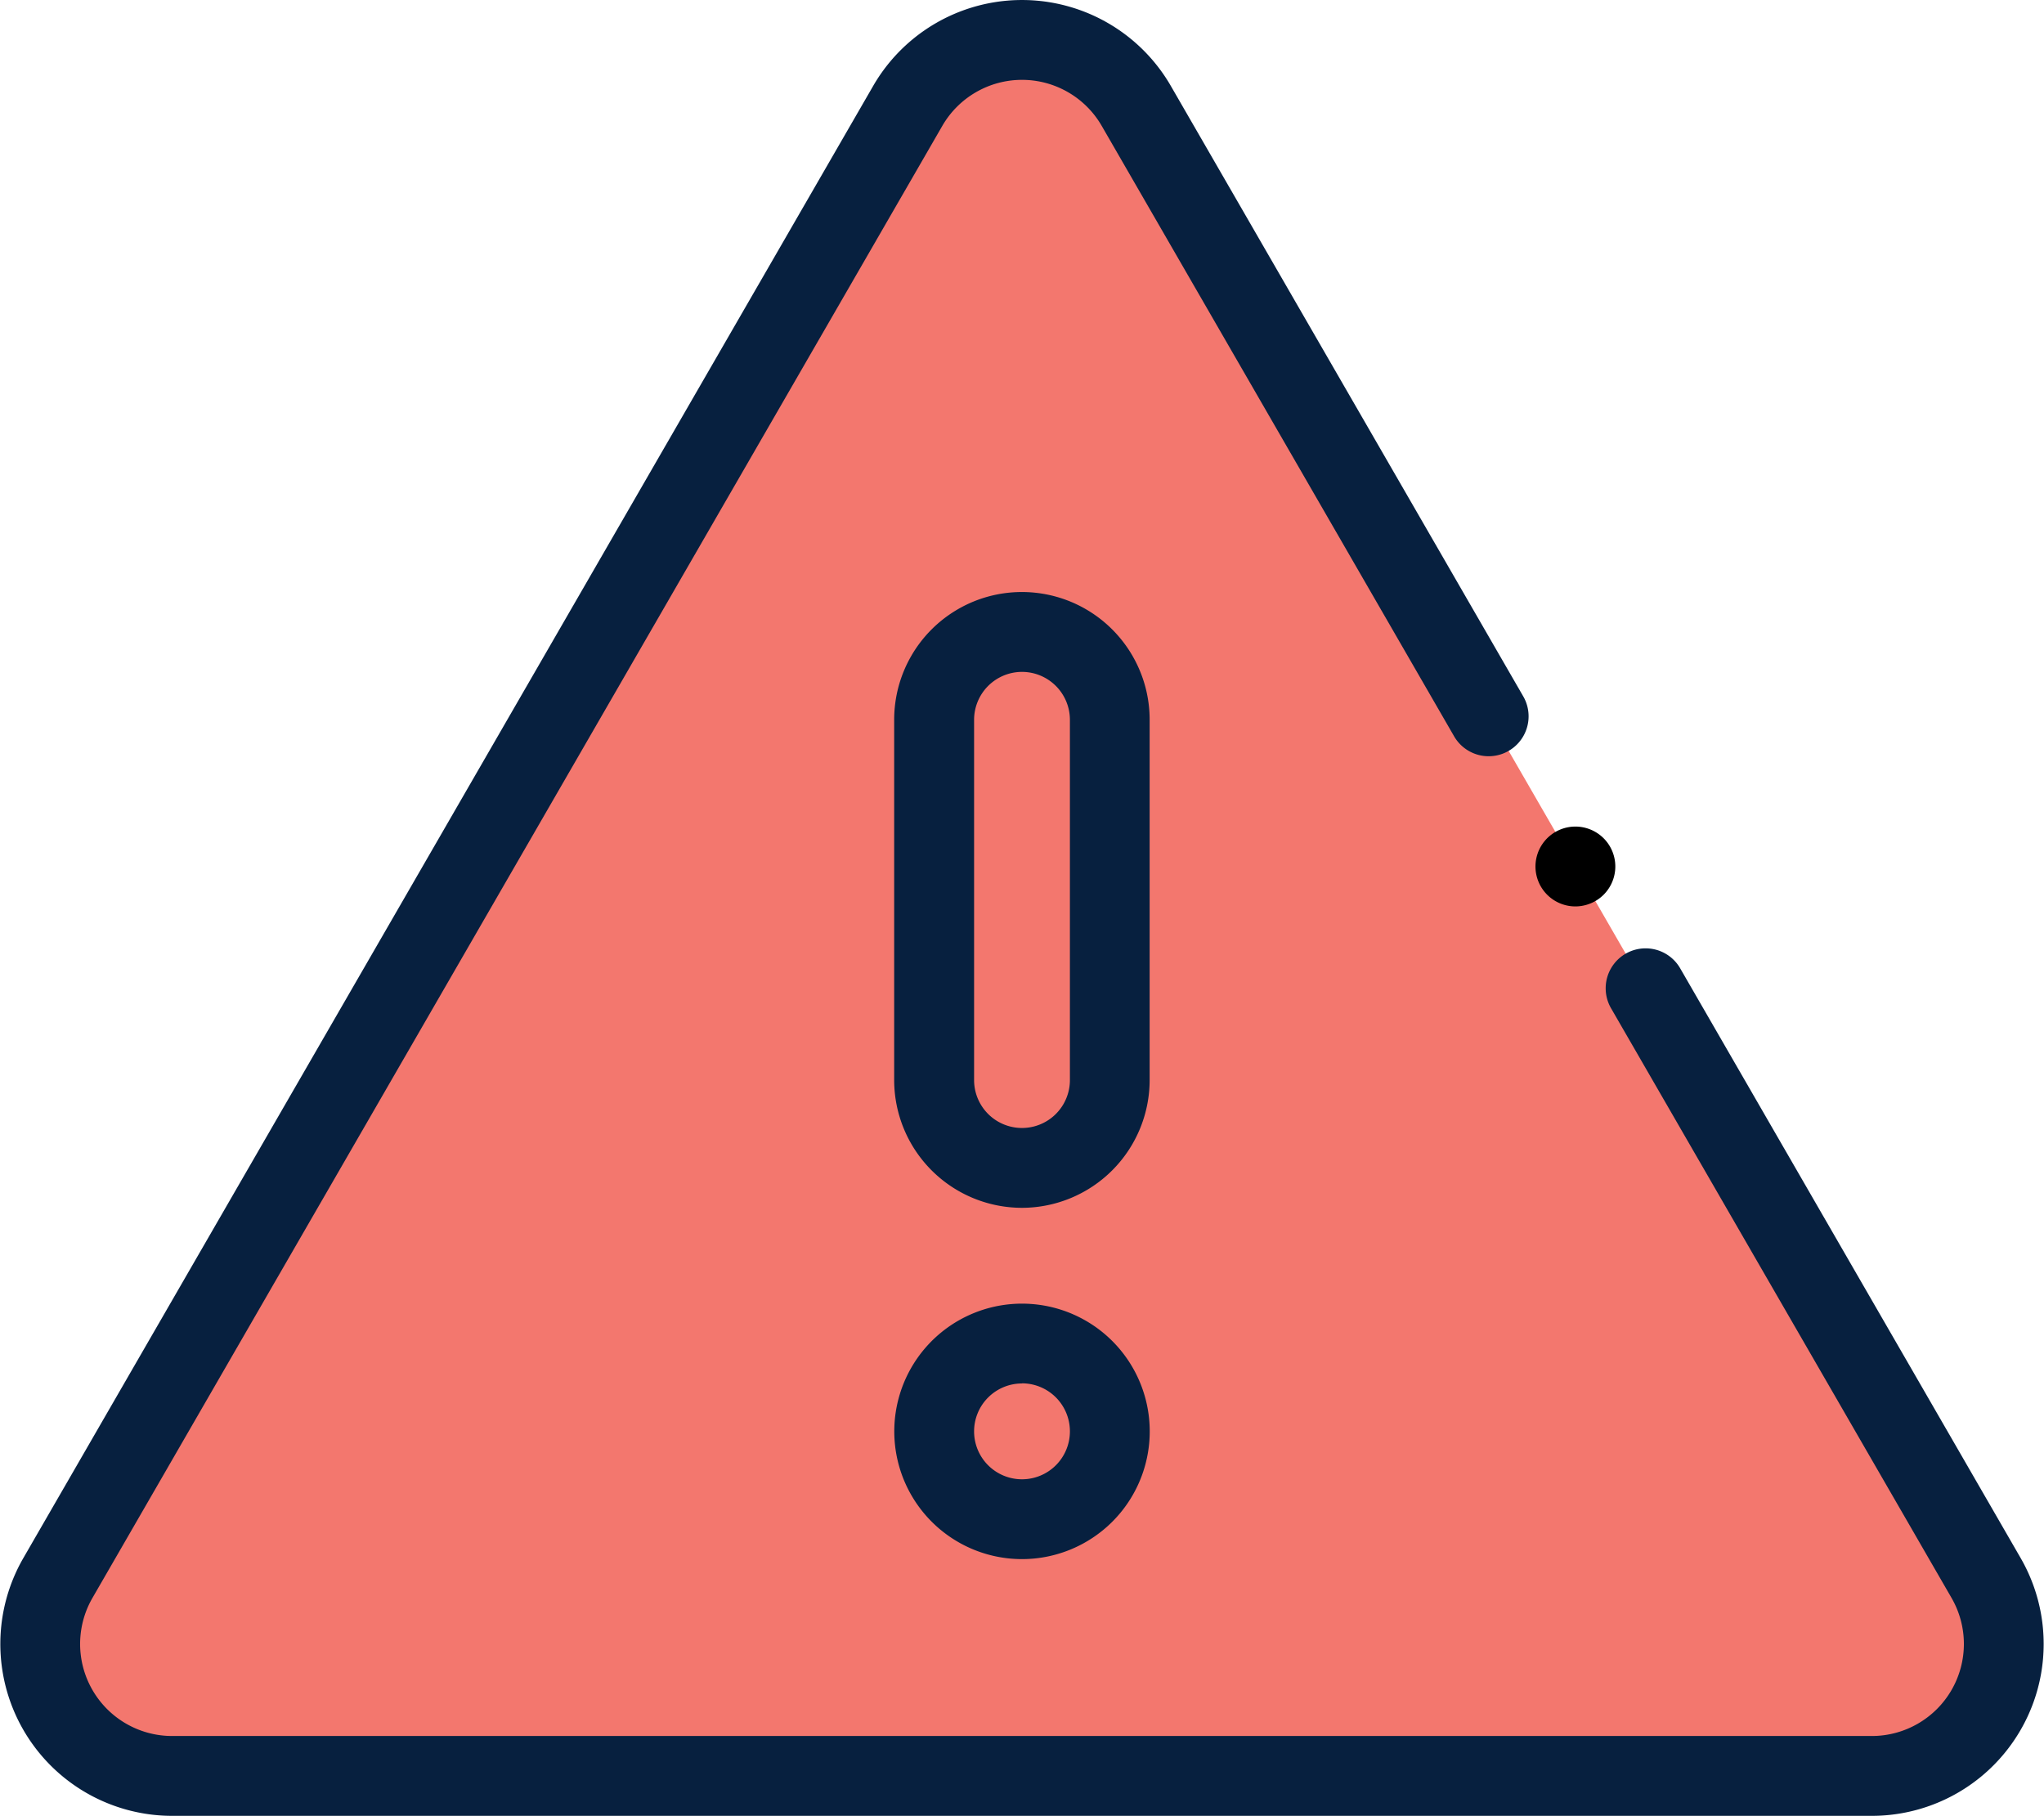 <svg xmlns="http://www.w3.org/2000/svg" width="78.8" height="70" viewBox="0 0 78.8 70">
  <g id="Group_8133" data-name="Group 8133" transform="translate(0 -0.5)">
    <path id="Path_10965" data-name="Path 10965" d="M10.707,69.79,43.471,13.041a5.087,5.087,0,0,1,8.811,0L85.046,69.79a5.087,5.087,0,0,1-4.406,7.63H15.113A5.087,5.087,0,0,1,10.707,69.79Zm0,0" transform="translate(-8.476 -8.458)" fill="#f3776e"/>
    <path id="Path_10966" data-name="Path 10966" d="M386.16,210.62a1.539,1.539,0,1,1,1.088-.451A1.55,1.55,0,0,1,386.16,210.62Zm0,0" transform="translate(-325.425 -175.178)"/>
    <path id="Path_10967" data-name="Path 10967" d="M72.164,70.5H6.637A6.626,6.626,0,0,1,.9,60.562L33.662,3.813a6.626,6.626,0,0,1,11.476,0L58.724,27.344a1.539,1.539,0,0,1-2.666,1.539L42.473,5.352a3.548,3.548,0,0,0-6.145,0L3.564,62.1a3.548,3.548,0,0,0,3.073,5.322H72.164A3.548,3.548,0,0,0,75.236,62.1L62.1,39.352a1.539,1.539,0,0,1,2.666-1.538L77.9,60.562A6.626,6.626,0,0,1,72.164,70.5Zm0,0" transform="translate(0)" fill="#07203f"/>
    <path id="Path_10969" data-name="Path 10969" d="M228.928,172.531A4.93,4.93,0,0,1,224,167.606V153.717a4.924,4.924,0,1,1,9.849,0v13.889A4.93,4.93,0,0,1,228.928,172.531Zm0-20.66a1.849,1.849,0,0,0-1.847,1.846v13.889a1.847,1.847,0,0,0,3.694,0V153.717A1.849,1.849,0,0,0,228.928,151.871Zm0,0" transform="translate(-189.528 -125.47)" fill="#07203f"/>
    <path id="Path_10971" data-name="Path 10971" d="M228.928,336.876a4.924,4.924,0,1,1,3.482-1.442A4.93,4.93,0,0,1,228.928,336.876Zm0-6.771a1.847,1.847,0,1,0,1.847,1.847A1.849,1.849,0,0,0,228.928,330.1Zm0,0" transform="translate(-189.528 -276.273)" fill="#07203f"/>
  </g>
</svg>
